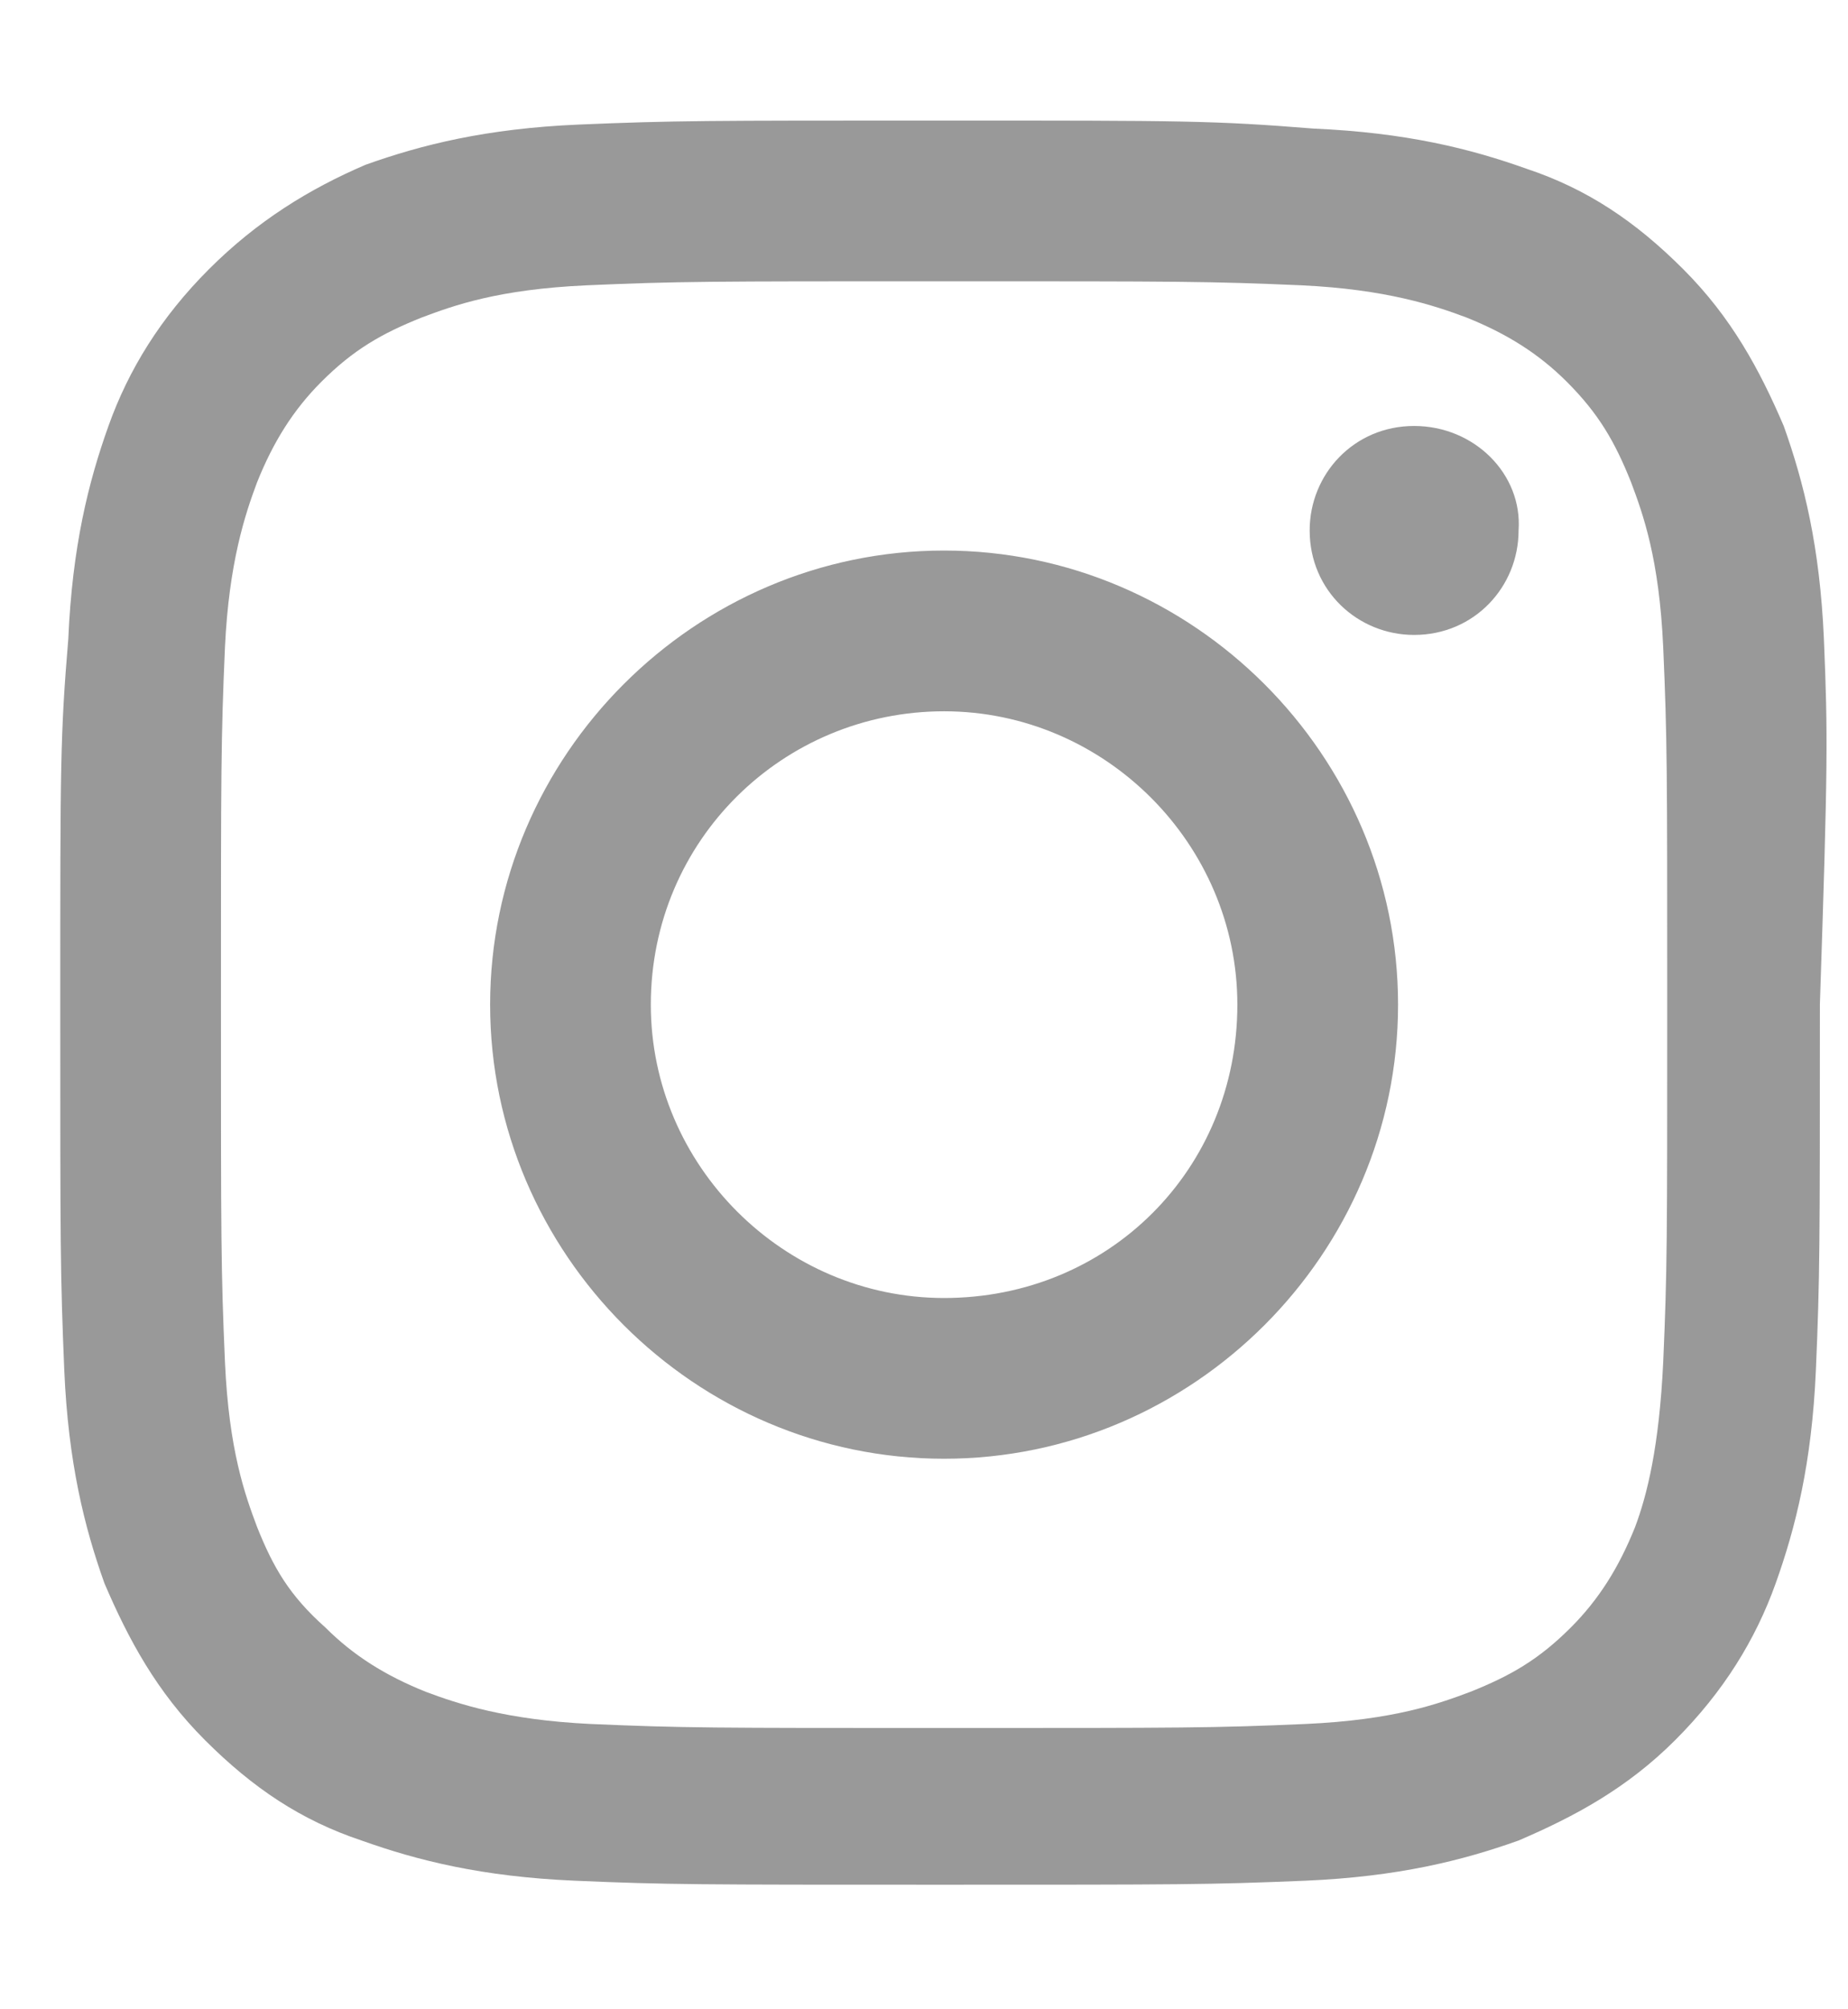 <?xml version="1.0" encoding="utf-8"?>
<!-- Generator: Adobe Illustrator 24.0.1, SVG Export Plug-In . SVG Version: 6.00 Build 0)  -->
<svg version="1.1" id="レイヤー_1" xmlns="http://www.w3.org/2000/svg" xmlns:xlink="http://www.w3.org/1999/xlink" x="0px"
	 y="0px" viewBox="0 0 46 50" style="enable-background:new 0 0 46 50;" xml:space="preserve">
<style type="text/css">
	.st0{fill:#999999;}
</style>
<g>
	<path class="st0" d="M45.4,15.9c-0.1-2.3-0.5-3.9-1-5.3c-0.6-1.4-1.3-2.7-2.5-3.9s-2.4-2-3.9-2.5c-1.4-0.5-3-0.9-5.3-1
		C30.2,3,29.5,3,23.5,3s-6.7,0-9.1,0.1c-2.3,0.1-3.9,0.5-5.3,1C7.7,4.7,6.4,5.5,5.2,6.7s-2,2.5-2.5,3.9s-0.9,3-1,5.3
		C1.5,18.3,1.5,19,1.5,25s0,6.7,0.1,9.1c0.1,2.3,0.5,3.9,1,5.3c0.6,1.4,1.3,2.7,2.5,3.9s2.4,2,3.9,2.5c1.4,0.5,3,0.9,5.3,1
		s3.1,0.1,9.1,0.1s6.7,0,9.1-0.1c2.3-0.1,3.9-0.5,5.3-1c1.4-0.6,2.7-1.3,3.9-2.5s2-2.5,2.5-3.9s0.9-3,1-5.3s0.1-3.1,0.1-9.1
		C45.5,19,45.5,18.3,45.4,15.9z M41.4,33.9C41.3,36,41,37.2,40.7,38c-0.4,1-0.9,1.8-1.6,2.5c-0.8,0.8-1.5,1.2-2.5,1.6
		c-0.8,0.3-1.9,0.7-4.1,0.8c-2.3,0.1-3,0.1-8.9,0.1s-6.6,0-8.9-0.1c-2.1-0.1-3.3-0.5-4.1-0.8c-1-0.4-1.8-0.9-2.5-1.6
		C7.2,39.7,6.8,39,6.4,38c-0.3-0.8-0.7-1.9-0.8-4.1c-0.1-2.3-0.1-3-0.1-8.9s0-6.6,0.1-8.9C5.7,14,6.1,12.8,6.4,12
		c0.4-1,0.9-1.8,1.6-2.5c0.8-0.8,1.5-1.2,2.5-1.6c0.8-0.3,1.9-0.7,4.1-0.8C16.9,7,17.6,7,23.5,7s6.6,0,8.9,0.1
		c2.1,0.1,3.3,0.5,4.1,0.8c1,0.4,1.8,0.9,2.5,1.6c0.8,0.8,1.2,1.5,1.6,2.5c0.3,0.8,0.7,1.9,0.8,4.1c0.1,2.3,0.1,3,0.1,8.9
		S41.5,31.6,41.4,33.9z M23.5,13.7c-6.2,0-11.3,5.1-11.3,11.3s5.1,11.3,11.3,11.3S34.8,31.2,34.8,25S29.7,13.7,23.5,13.7z
		 M23.5,32.3c-4,0-7.3-3.3-7.3-7.3c0-4.1,3.3-7.3,7.3-7.3s7.3,3.3,7.3,7.3C30.8,29.1,27.6,32.3,23.5,32.3z M35.2,10.6
		c-1.5,0-2.6,1.2-2.6,2.6c0,1.5,1.2,2.6,2.6,2.6c1.5,0,2.6-1.2,2.6-2.6C37.9,11.8,36.7,10.6,35.2,10.6z"/>
</g>
</svg>
